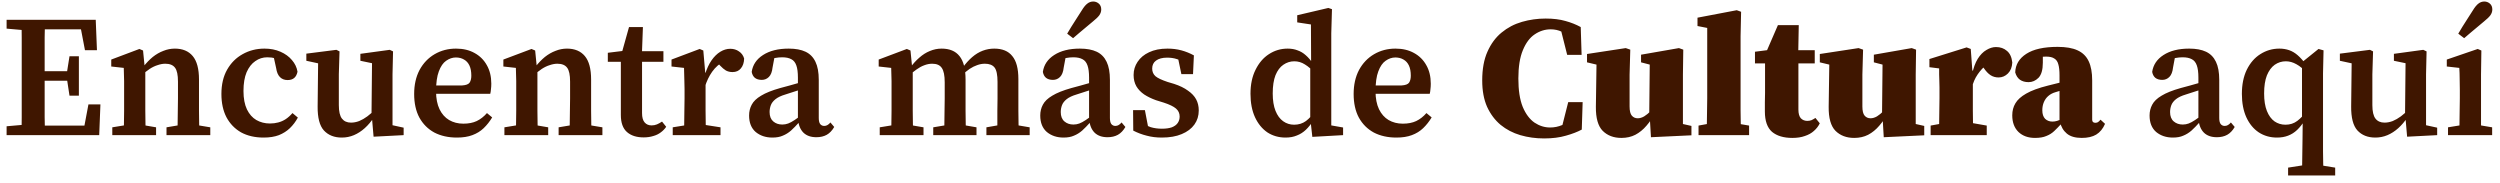 <svg width="259" height="19" viewBox="0 0 259 19" fill="none" xmlns="http://www.w3.org/2000/svg">
<path d="M0.684 14V13.082L3.132 12.866H3.366V14H0.684ZM2.214 14C2.238 13.388 2.25 12.776 2.25 12.164C2.25 11.552 2.25 10.934 2.25 10.31C2.25 9.686 2.25 9.062 2.25 8.438V7.61C2.25 6.986 2.25 6.368 2.25 5.756C2.25 5.132 2.25 4.514 2.25 3.902C2.25 3.278 2.238 2.66 2.214 2.048H4.662C4.65 2.648 4.638 3.26 4.626 3.884C4.626 4.496 4.626 5.114 4.626 5.738C4.626 6.35 4.626 6.974 4.626 7.61V8.312C4.626 8.972 4.626 9.62 4.626 10.256C4.626 10.892 4.626 11.522 4.626 12.146C4.638 12.758 4.65 13.376 4.662 14H2.214ZM3.456 14V13.01H9.306L8.64 13.586L9.162 10.814H10.404L10.278 14H3.456ZM3.438 8.366V7.376H7.524V8.366H3.438ZM7.2 9.914L6.912 8.024V7.646L7.2 5.828H8.172V9.914H7.2ZM0.684 2.966V2.048H3.366V3.182H3.132L0.684 2.966ZM8.802 5.198L8.28 2.462L8.964 3.038H3.456V2.048H9.918L10.044 5.198H8.802ZM11.634 14V13.19L13.506 12.884H14.388L16.17 13.19V14H11.634ZM12.822 14C12.834 13.7 12.84 13.328 12.84 12.884C12.852 12.428 12.858 11.96 12.858 11.48C12.858 11 12.858 10.568 12.858 10.184V9.23C12.858 8.906 12.858 8.63 12.858 8.402C12.858 8.162 12.852 7.934 12.84 7.718C12.84 7.502 12.834 7.274 12.822 7.034L11.526 6.89V6.17L14.442 5.072L14.82 5.234L15.018 7.232L15.054 7.268V10.184C15.054 10.568 15.054 11 15.054 11.48C15.066 11.96 15.072 12.428 15.072 12.884C15.084 13.328 15.096 13.7 15.108 14H12.822ZM17.25 14V13.19L19.068 12.884H19.95L21.786 13.19V14H17.25ZM18.384 14C18.396 13.7 18.402 13.328 18.402 12.884C18.414 12.44 18.42 11.978 18.42 11.498C18.432 11.018 18.438 10.58 18.438 10.184V8.456C18.438 7.76 18.336 7.28 18.132 7.016C17.928 6.74 17.592 6.602 17.124 6.602C16.872 6.602 16.608 6.65 16.332 6.746C16.056 6.83 15.78 6.962 15.504 7.142C15.228 7.322 14.94 7.556 14.64 7.844L14.514 6.908H14.856C15.168 6.512 15.492 6.176 15.828 5.9C16.176 5.624 16.542 5.414 16.926 5.27C17.31 5.114 17.706 5.036 18.114 5.036C18.918 5.036 19.536 5.294 19.968 5.81C20.4 6.326 20.616 7.136 20.616 8.24V10.184C20.616 10.58 20.616 11.018 20.616 11.498C20.628 11.978 20.634 12.44 20.634 12.884C20.646 13.328 20.658 13.7 20.67 14H18.384ZM27.312 14.252C26.412 14.252 25.632 14.072 24.972 13.712C24.324 13.34 23.82 12.818 23.46 12.146C23.112 11.474 22.938 10.67 22.938 9.734C22.938 8.75 23.136 7.91 23.532 7.214C23.928 6.518 24.462 5.984 25.134 5.612C25.818 5.228 26.574 5.036 27.402 5.036C28.014 5.036 28.566 5.144 29.058 5.36C29.55 5.576 29.946 5.864 30.246 6.224C30.558 6.584 30.75 6.986 30.822 7.43C30.762 7.718 30.648 7.934 30.48 8.078C30.312 8.222 30.084 8.294 29.796 8.294C29.472 8.294 29.208 8.192 29.004 7.988C28.8 7.784 28.668 7.472 28.608 7.052L28.284 5.576L29.4 6.35C29.124 6.206 28.842 6.104 28.554 6.044C28.278 5.972 27.99 5.936 27.69 5.936C27.234 5.936 26.82 6.068 26.448 6.332C26.076 6.584 25.776 6.968 25.548 7.484C25.332 8 25.224 8.648 25.224 9.428C25.224 10.196 25.344 10.832 25.584 11.336C25.824 11.828 26.148 12.194 26.556 12.434C26.976 12.674 27.444 12.794 27.96 12.794C28.272 12.794 28.56 12.758 28.824 12.686C29.1 12.614 29.358 12.5 29.598 12.344C29.85 12.176 30.084 11.966 30.3 11.714L30.858 12.182C30.63 12.602 30.354 12.968 30.03 13.28C29.718 13.58 29.34 13.82 28.896 14C28.452 14.168 27.924 14.252 27.312 14.252ZM35.409 14.252C34.629 14.252 34.011 14.006 33.555 13.514C33.111 13.022 32.895 12.194 32.907 11.03L32.961 6.134L33.483 6.674L31.737 6.296V5.558L34.851 5.162L35.175 5.324L35.103 7.7V10.886C35.103 11.546 35.211 12.014 35.427 12.29C35.643 12.566 35.955 12.704 36.363 12.704C36.639 12.704 36.921 12.65 37.209 12.542C37.497 12.422 37.779 12.26 38.055 12.056C38.343 11.84 38.613 11.6 38.865 11.336L39.135 12.128H38.757C38.469 12.572 38.145 12.956 37.785 13.28C37.437 13.592 37.065 13.832 36.669 14C36.273 14.168 35.853 14.252 35.409 14.252ZM38.703 14.162L38.523 12.074L38.487 12.056L38.541 6.548L37.335 6.296V5.576L40.377 5.162L40.719 5.324L40.665 7.7V12.974L41.817 13.226V14L38.703 14.162ZM47.335 14.252C46.447 14.252 45.667 14.078 44.995 13.73C44.335 13.37 43.819 12.854 43.447 12.182C43.087 11.51 42.907 10.694 42.907 9.734C42.907 8.786 43.093 7.958 43.465 7.25C43.849 6.542 44.371 5.996 45.031 5.612C45.691 5.228 46.429 5.036 47.245 5.036C47.977 5.036 48.613 5.186 49.153 5.486C49.705 5.786 50.131 6.206 50.431 6.746C50.743 7.286 50.899 7.928 50.899 8.672C50.899 8.876 50.887 9.068 50.863 9.248C50.851 9.428 50.827 9.584 50.791 9.716H43.987V8.852H47.875C48.271 8.828 48.529 8.732 48.649 8.564C48.769 8.384 48.829 8.144 48.829 7.844C48.829 7.412 48.763 7.058 48.631 6.782C48.499 6.506 48.313 6.302 48.073 6.17C47.833 6.026 47.551 5.954 47.227 5.954C46.879 5.954 46.543 6.068 46.219 6.296C45.907 6.512 45.655 6.878 45.463 7.394C45.271 7.898 45.175 8.588 45.175 9.464C45.175 10.196 45.295 10.814 45.535 11.318C45.775 11.81 46.105 12.182 46.525 12.434C46.957 12.686 47.449 12.812 48.001 12.812C48.541 12.812 49.003 12.722 49.387 12.542C49.783 12.35 50.137 12.074 50.449 11.714L50.989 12.164C50.737 12.584 50.443 12.956 50.107 13.28C49.783 13.592 49.393 13.832 48.937 14C48.493 14.168 47.959 14.252 47.335 14.252ZM52.257 14V13.19L54.129 12.884H55.011L56.793 13.19V14H52.257ZM53.445 14C53.457 13.7 53.463 13.328 53.463 12.884C53.475 12.428 53.481 11.96 53.481 11.48C53.481 11 53.481 10.568 53.481 10.184V9.23C53.481 8.906 53.481 8.63 53.481 8.402C53.481 8.162 53.475 7.934 53.463 7.718C53.463 7.502 53.457 7.274 53.445 7.034L52.149 6.89V6.17L55.065 5.072L55.443 5.234L55.641 7.232L55.677 7.268V10.184C55.677 10.568 55.677 11 55.677 11.48C55.689 11.96 55.695 12.428 55.695 12.884C55.707 13.328 55.719 13.7 55.731 14H53.445ZM57.873 14V13.19L59.691 12.884H60.573L62.409 13.19V14H57.873ZM59.007 14C59.019 13.7 59.025 13.328 59.025 12.884C59.037 12.44 59.043 11.978 59.043 11.498C59.055 11.018 59.061 10.58 59.061 10.184V8.456C59.061 7.76 58.959 7.28 58.755 7.016C58.551 6.74 58.215 6.602 57.747 6.602C57.495 6.602 57.231 6.65 56.955 6.746C56.679 6.83 56.403 6.962 56.127 7.142C55.851 7.322 55.563 7.556 55.263 7.844L55.137 6.908H55.479C55.791 6.512 56.115 6.176 56.451 5.9C56.799 5.624 57.165 5.414 57.549 5.27C57.933 5.114 58.329 5.036 58.737 5.036C59.541 5.036 60.159 5.294 60.591 5.81C61.023 6.326 61.239 7.136 61.239 8.24V10.184C61.239 10.58 61.239 11.018 61.239 11.498C61.251 11.978 61.257 12.44 61.257 12.884C61.269 13.328 61.281 13.7 61.293 14H59.007ZM65.436 6.404V5.306H68.73V6.404H65.436ZM66.678 14.234C65.946 14.234 65.37 14.048 64.95 13.676C64.53 13.304 64.32 12.716 64.32 11.912C64.32 11.648 64.32 11.396 64.32 11.156C64.32 10.904 64.32 10.616 64.32 10.292V6.404H62.97V5.468L65.166 5.198L64.32 5.828L65.166 2.804H66.606L66.498 5.72L66.516 6.008V11.714C66.516 12.158 66.606 12.482 66.786 12.686C66.966 12.89 67.206 12.992 67.506 12.992C67.71 12.992 67.896 12.956 68.064 12.884C68.232 12.812 68.406 12.716 68.586 12.596L69.018 13.136C68.874 13.352 68.688 13.544 68.46 13.712C68.244 13.88 67.986 14.006 67.686 14.09C67.386 14.186 67.05 14.234 66.678 14.234ZM69.695 14V13.19L71.585 12.884H72.683L74.645 13.19V14H69.695ZM70.865 14C70.877 13.7 70.883 13.328 70.883 12.884C70.895 12.428 70.901 11.96 70.901 11.48C70.913 11 70.919 10.568 70.919 10.184V9.23C70.919 8.906 70.913 8.63 70.901 8.402C70.901 8.162 70.895 7.934 70.883 7.718C70.883 7.502 70.877 7.274 70.865 7.034L69.569 6.89V6.17L72.485 5.072L72.863 5.234L73.061 7.52L73.097 7.538V10.184C73.097 10.568 73.097 11 73.097 11.48C73.109 11.96 73.115 12.428 73.115 12.884C73.127 13.328 73.139 13.7 73.151 14H70.865ZM73.025 9.014L72.647 7.7H73.043C73.223 7.124 73.445 6.644 73.709 6.26C73.985 5.864 74.291 5.564 74.627 5.36C74.963 5.156 75.305 5.054 75.653 5.054C76.001 5.054 76.301 5.144 76.553 5.324C76.817 5.492 76.997 5.738 77.093 6.062C77.081 6.494 76.967 6.836 76.751 7.088C76.547 7.34 76.259 7.466 75.887 7.466C75.635 7.466 75.407 7.412 75.203 7.304C75.011 7.184 74.819 7.022 74.627 6.818L74.159 6.314L75.005 6.35C74.525 6.602 74.117 6.962 73.781 7.43C73.457 7.886 73.205 8.414 73.025 9.014ZM80.018 14.252C79.334 14.252 78.758 14.06 78.29 13.676C77.834 13.28 77.606 12.71 77.606 11.966C77.606 11.558 77.696 11.186 77.876 10.85C78.056 10.502 78.38 10.19 78.848 9.914C79.316 9.626 79.976 9.362 80.828 9.122C81.14 9.038 81.452 8.954 81.764 8.87C82.088 8.774 82.406 8.684 82.718 8.6C83.042 8.516 83.366 8.432 83.69 8.348V9.05C83.282 9.17 82.88 9.296 82.484 9.428C82.1 9.548 81.728 9.668 81.368 9.788C80.924 9.92 80.582 10.082 80.342 10.274C80.102 10.466 79.94 10.676 79.856 10.904C79.772 11.132 79.73 11.366 79.73 11.606C79.73 12.038 79.856 12.362 80.108 12.578C80.36 12.794 80.672 12.902 81.044 12.902C81.26 12.902 81.464 12.866 81.656 12.794C81.848 12.722 82.07 12.602 82.322 12.434C82.574 12.266 82.886 12.038 83.258 11.75L83.438 12.686H82.772C82.484 13.01 82.208 13.292 81.944 13.532C81.68 13.76 81.398 13.934 81.098 14.054C80.81 14.186 80.45 14.252 80.018 14.252ZM84.572 14.216C84.008 14.216 83.564 14.06 83.24 13.748C82.916 13.424 82.73 12.974 82.682 12.398L82.664 12.326V8.042C82.664 7.502 82.61 7.082 82.502 6.782C82.394 6.47 82.22 6.254 81.98 6.134C81.74 6.002 81.422 5.936 81.026 5.936C80.798 5.936 80.552 5.96 80.288 6.008C80.024 6.044 79.718 6.122 79.37 6.242L80.306 5.558L80.036 6.998C79.988 7.442 79.862 7.766 79.658 7.97C79.454 8.174 79.208 8.276 78.92 8.276C78.62 8.276 78.38 8.204 78.2 8.06C78.032 7.916 77.924 7.712 77.876 7.448C77.984 6.716 78.374 6.134 79.046 5.702C79.73 5.258 80.618 5.036 81.71 5.036C82.418 5.036 83 5.144 83.456 5.36C83.912 5.576 84.254 5.924 84.482 6.404C84.71 6.872 84.824 7.496 84.824 8.276V12.218C84.824 12.506 84.872 12.716 84.968 12.848C85.076 12.98 85.214 13.046 85.382 13.046C85.514 13.046 85.628 13.016 85.724 12.956C85.832 12.896 85.934 12.806 86.03 12.686L86.426 13.154C86.21 13.526 85.952 13.796 85.652 13.964C85.352 14.132 84.992 14.216 84.572 14.216ZM91.14 14V13.19L93.012 12.884H93.894L95.676 13.19V14H91.14ZM92.328 14C92.34 13.7 92.346 13.328 92.346 12.884C92.358 12.428 92.364 11.96 92.364 11.48C92.364 11 92.364 10.568 92.364 10.184V9.23C92.364 8.906 92.364 8.63 92.364 8.402C92.364 8.162 92.358 7.934 92.346 7.718C92.346 7.502 92.34 7.274 92.328 7.034L91.032 6.89V6.17L93.948 5.072L94.326 5.234L94.524 7.232L94.56 7.268V10.184C94.56 10.568 94.56 11 94.56 11.48C94.572 11.96 94.578 12.428 94.578 12.884C94.59 13.328 94.602 13.7 94.614 14H92.328ZM96.684 14V13.19L98.502 12.884H99.402L101.166 13.19V14H96.684ZM97.836 14C97.836 13.7 97.836 13.328 97.836 12.884C97.848 12.44 97.854 11.978 97.854 11.498C97.866 11.018 97.872 10.58 97.872 10.184V8.528C97.872 7.82 97.77 7.322 97.566 7.034C97.374 6.746 97.044 6.602 96.576 6.602C96.3 6.602 96.024 6.656 95.748 6.764C95.484 6.86 95.22 7.004 94.956 7.196C94.692 7.376 94.428 7.592 94.164 7.844L94.002 6.998H94.308C94.596 6.602 94.908 6.26 95.244 5.972C95.58 5.672 95.94 5.444 96.324 5.288C96.72 5.12 97.128 5.036 97.548 5.036C98.376 5.036 98.994 5.294 99.402 5.81C99.822 6.326 100.032 7.136 100.032 8.24V10.184C100.032 10.58 100.032 11.018 100.032 11.498C100.044 11.978 100.05 12.44 100.05 12.884C100.062 13.328 100.074 13.7 100.086 14H97.836ZM102.192 14V13.19L103.956 12.884H104.874L106.674 13.19V14H102.192ZM103.308 14C103.32 13.7 103.326 13.328 103.326 12.884C103.326 12.44 103.326 11.978 103.326 11.498C103.338 11.018 103.344 10.58 103.344 10.184V8.492C103.344 7.76 103.242 7.262 103.038 6.998C102.834 6.734 102.498 6.602 102.03 6.602C101.766 6.602 101.502 6.65 101.238 6.746C100.986 6.83 100.722 6.962 100.446 7.142C100.182 7.322 99.906 7.556 99.618 7.844L99.42 7.016H99.726C100.05 6.572 100.38 6.206 100.716 5.918C101.064 5.618 101.43 5.396 101.814 5.252C102.198 5.108 102.594 5.036 103.002 5.036C103.842 5.036 104.466 5.294 104.874 5.81C105.294 6.314 105.504 7.106 105.504 8.186V10.184C105.504 10.58 105.504 11.018 105.504 11.498C105.516 11.978 105.522 12.44 105.522 12.884C105.534 13.328 105.546 13.7 105.558 14H103.308ZM110.182 14.252C109.498 14.252 108.922 14.06 108.454 13.676C107.998 13.28 107.77 12.71 107.77 11.966C107.77 11.558 107.86 11.186 108.04 10.85C108.22 10.502 108.544 10.19 109.012 9.914C109.48 9.626 110.14 9.362 110.992 9.122C111.304 9.038 111.616 8.954 111.928 8.87C112.252 8.774 112.57 8.684 112.882 8.6C113.206 8.516 113.53 8.432 113.854 8.348V9.05C113.446 9.17 113.044 9.296 112.648 9.428C112.264 9.548 111.892 9.668 111.532 9.788C111.088 9.92 110.746 10.082 110.506 10.274C110.266 10.466 110.104 10.676 110.02 10.904C109.936 11.132 109.894 11.366 109.894 11.606C109.894 12.038 110.02 12.362 110.272 12.578C110.524 12.794 110.836 12.902 111.208 12.902C111.424 12.902 111.628 12.866 111.82 12.794C112.012 12.722 112.234 12.602 112.486 12.434C112.738 12.266 113.05 12.038 113.422 11.75L113.602 12.686H112.936C112.648 13.01 112.372 13.292 112.108 13.532C111.844 13.76 111.562 13.934 111.262 14.054C110.974 14.186 110.614 14.252 110.182 14.252ZM114.736 14.216C114.172 14.216 113.728 14.06 113.404 13.748C113.08 13.424 112.894 12.974 112.846 12.398L112.828 12.326V8.042C112.828 7.502 112.774 7.082 112.666 6.782C112.558 6.47 112.384 6.254 112.144 6.134C111.904 6.002 111.586 5.936 111.19 5.936C110.962 5.936 110.716 5.96 110.452 6.008C110.188 6.044 109.882 6.122 109.534 6.242L110.47 5.558L110.2 6.998C110.152 7.442 110.026 7.766 109.822 7.97C109.618 8.174 109.372 8.276 109.084 8.276C108.784 8.276 108.544 8.204 108.364 8.06C108.196 7.916 108.088 7.712 108.04 7.448C108.148 6.716 108.538 6.134 109.21 5.702C109.894 5.258 110.782 5.036 111.874 5.036C112.582 5.036 113.164 5.144 113.62 5.36C114.076 5.576 114.418 5.924 114.646 6.404C114.874 6.872 114.988 7.496 114.988 8.276V12.218C114.988 12.506 115.036 12.716 115.132 12.848C115.24 12.98 115.378 13.046 115.546 13.046C115.678 13.046 115.792 13.016 115.888 12.956C115.996 12.896 116.098 12.806 116.194 12.686L116.59 13.154C116.374 13.526 116.116 13.796 115.816 13.964C115.516 14.132 115.156 14.216 114.736 14.216ZM110.56 3.488C110.704 3.248 110.848 3.008 110.992 2.768C111.148 2.516 111.316 2.252 111.496 1.976C111.676 1.7 111.868 1.4 112.072 1.076C112.276 0.74 112.468 0.506 112.648 0.374C112.828 0.23 113.032 0.158 113.26 0.158C113.476 0.158 113.668 0.23 113.836 0.374C114.004 0.518 114.088 0.722 114.088 0.986C114.088 1.19 114.022 1.388 113.89 1.58C113.758 1.76 113.542 1.97 113.242 2.21C112.966 2.45 112.708 2.666 112.468 2.858C112.24 3.05 112.018 3.236 111.802 3.416C111.598 3.596 111.388 3.776 111.172 3.956L110.56 3.488ZM120.357 14.252C119.793 14.252 119.271 14.186 118.791 14.054C118.311 13.934 117.849 13.76 117.405 13.532L117.387 11.408H118.611L119.043 13.658H118.179V12.686C118.515 12.89 118.857 13.052 119.205 13.172C119.565 13.28 119.955 13.334 120.375 13.334C120.783 13.334 121.125 13.286 121.401 13.19C121.677 13.082 121.881 12.932 122.013 12.74C122.145 12.548 122.211 12.326 122.211 12.074C122.211 11.738 122.085 11.462 121.833 11.246C121.581 11.03 121.161 10.826 120.573 10.634L119.763 10.382C119.295 10.214 118.887 10.016 118.539 9.788C118.191 9.548 117.921 9.266 117.729 8.942C117.537 8.606 117.441 8.216 117.441 7.772C117.441 7.268 117.579 6.812 117.855 6.404C118.131 5.984 118.527 5.654 119.043 5.414C119.571 5.162 120.207 5.036 120.951 5.036C121.467 5.036 121.947 5.096 122.391 5.216C122.835 5.336 123.267 5.51 123.687 5.738L123.597 7.682H122.391L121.977 5.702H122.787V6.548C122.487 6.344 122.193 6.2 121.905 6.116C121.617 6.02 121.287 5.972 120.915 5.972C120.423 5.972 120.039 6.074 119.763 6.278C119.499 6.47 119.367 6.746 119.367 7.106C119.367 7.43 119.481 7.694 119.709 7.898C119.937 8.09 120.357 8.288 120.969 8.492L121.635 8.69C122.223 8.882 122.703 9.116 123.075 9.392C123.459 9.656 123.741 9.956 123.921 10.292C124.101 10.628 124.191 11.012 124.191 11.444C124.191 11.996 124.041 12.482 123.741 12.902C123.441 13.322 123.003 13.652 122.427 13.892C121.863 14.132 121.173 14.252 120.357 14.252ZM133.186 14.252C132.478 14.252 131.848 14.072 131.296 13.712C130.756 13.34 130.33 12.818 130.018 12.146C129.706 11.462 129.55 10.652 129.55 9.716C129.55 8.756 129.724 7.928 130.072 7.232C130.42 6.524 130.882 5.984 131.458 5.612C132.046 5.228 132.694 5.036 133.402 5.036C133.786 5.036 134.128 5.096 134.428 5.216C134.74 5.324 135.022 5.492 135.274 5.72C135.538 5.948 135.79 6.242 136.03 6.602H136.498L136.354 7.7C135.922 7.22 135.532 6.878 135.184 6.674C134.848 6.458 134.482 6.35 134.086 6.35C133.678 6.35 133.3 6.47 132.952 6.71C132.616 6.938 132.346 7.298 132.142 7.79C131.95 8.282 131.854 8.912 131.854 9.68C131.854 10.4 131.95 11 132.142 11.48C132.334 11.96 132.598 12.32 132.934 12.56C133.27 12.8 133.648 12.92 134.068 12.92C134.536 12.92 134.944 12.794 135.292 12.542C135.64 12.278 135.994 11.894 136.354 11.39L136.516 12.488H136.048C135.82 12.86 135.568 13.178 135.292 13.442C135.016 13.706 134.704 13.904 134.356 14.036C134.02 14.18 133.63 14.252 133.186 14.252ZM135.958 14.18L135.76 12.416L135.742 12.38V6.836L135.832 6.656L135.814 2.534L134.392 2.318V1.58L137.614 0.824L137.992 0.95L137.92 3.452V12.992L139.144 13.208V14L135.958 14.18ZM144.665 14.252C143.777 14.252 142.997 14.078 142.325 13.73C141.665 13.37 141.149 12.854 140.777 12.182C140.417 11.51 140.237 10.694 140.237 9.734C140.237 8.786 140.423 7.958 140.795 7.25C141.179 6.542 141.701 5.996 142.361 5.612C143.021 5.228 143.759 5.036 144.575 5.036C145.307 5.036 145.943 5.186 146.483 5.486C147.035 5.786 147.461 6.206 147.761 6.746C148.073 7.286 148.229 7.928 148.229 8.672C148.229 8.876 148.217 9.068 148.193 9.248C148.181 9.428 148.157 9.584 148.121 9.716H141.317V8.852H145.205C145.601 8.828 145.859 8.732 145.979 8.564C146.099 8.384 146.159 8.144 146.159 7.844C146.159 7.412 146.093 7.058 145.961 6.782C145.829 6.506 145.643 6.302 145.403 6.17C145.163 6.026 144.881 5.954 144.557 5.954C144.209 5.954 143.873 6.068 143.549 6.296C143.237 6.512 142.985 6.878 142.793 7.394C142.601 7.898 142.505 8.588 142.505 9.464C142.505 10.196 142.625 10.814 142.865 11.318C143.105 11.81 143.435 12.182 143.855 12.434C144.287 12.686 144.779 12.812 145.331 12.812C145.871 12.812 146.333 12.722 146.717 12.542C147.113 12.35 147.467 12.074 147.779 11.714L148.319 12.164C148.067 12.584 147.773 12.956 147.437 13.28C147.113 13.592 146.723 13.832 146.267 14C145.823 14.168 145.289 14.252 144.665 14.252ZM159.966 14.342C159.102 14.342 158.28 14.228 157.5 14C156.732 13.772 156.054 13.418 155.466 12.938C154.878 12.446 154.41 11.822 154.062 11.066C153.726 10.31 153.558 9.398 153.558 8.33C153.558 7.154 153.738 6.164 154.098 5.36C154.458 4.544 154.944 3.884 155.556 3.38C156.18 2.864 156.888 2.492 157.68 2.264C158.472 2.036 159.288 1.922 160.128 1.922C160.92 1.922 161.604 2.006 162.18 2.174C162.756 2.33 163.284 2.54 163.764 2.804L163.854 5.684H162.36L161.64 2.822L162.918 3.056V4.046C162.522 3.71 162.15 3.458 161.802 3.29C161.454 3.122 161.07 3.038 160.65 3.038C160.062 3.038 159.51 3.212 158.994 3.56C158.49 3.896 158.082 4.442 157.77 5.198C157.458 5.942 157.302 6.92 157.302 8.132C157.302 9.344 157.452 10.322 157.752 11.066C158.064 11.81 158.472 12.356 158.976 12.704C159.48 13.04 160.02 13.208 160.596 13.208C161.028 13.208 161.442 13.124 161.838 12.956C162.234 12.776 162.63 12.542 163.026 12.254V13.19L161.748 13.424L162.468 10.58H163.962L163.872 13.424C163.428 13.664 162.882 13.874 162.234 14.054C161.586 14.246 160.83 14.342 159.966 14.342ZM167.979 14.288C167.175 14.288 166.527 14.042 166.035 13.55C165.555 13.058 165.321 12.23 165.333 11.066L165.405 6.134L166.071 6.854L164.415 6.458V5.594L168.429 4.982L168.897 5.144L168.825 7.736V11.03C168.825 11.486 168.903 11.804 169.059 11.984C169.215 12.164 169.419 12.254 169.671 12.254C169.887 12.254 170.109 12.188 170.337 12.056C170.565 11.912 170.787 11.732 171.003 11.516C171.219 11.3 171.405 11.078 171.561 10.85L171.939 11.642H171.489C171.225 12.17 170.919 12.632 170.571 13.028C170.235 13.424 169.851 13.736 169.419 13.964C168.999 14.18 168.519 14.288 167.979 14.288ZM171.039 14.216L170.913 12.092H170.859L170.913 6.692L170.013 6.458V5.666L173.937 4.982L174.387 5.144L174.351 7.736V12.848L175.233 13.046V14.018L171.039 14.216ZM175.968 14V13.01L177.642 12.704H179.406L181.206 13.01V14H175.968ZM176.814 14C176.826 13.58 176.832 13.16 176.832 12.74C176.844 12.308 176.85 11.882 176.85 11.462C176.862 11.03 176.868 10.604 176.868 10.184V2.894L175.86 2.696V1.832L179.928 1.058L180.378 1.22L180.324 3.74V10.184C180.324 10.604 180.324 11.03 180.324 11.462C180.336 11.882 180.342 12.308 180.342 12.74C180.354 13.16 180.366 13.58 180.378 14H176.814ZM184.605 6.566V5.198H188.007V6.566H184.605ZM185.685 14.288C184.785 14.288 184.083 14.078 183.579 13.658C183.087 13.226 182.841 12.524 182.841 11.552C182.841 11.204 182.841 10.886 182.841 10.598C182.853 10.298 182.859 9.974 182.859 9.626V6.566H181.815V5.36L183.903 5.09L182.787 5.846L184.191 2.606H186.351L186.297 5.54L186.315 5.846V11.354C186.315 11.762 186.399 12.062 186.567 12.254C186.747 12.434 186.969 12.524 187.233 12.524C187.389 12.524 187.533 12.5 187.665 12.452C187.797 12.392 187.935 12.314 188.079 12.218L188.529 12.776C188.385 13.076 188.181 13.34 187.917 13.568C187.665 13.796 187.353 13.97 186.981 14.09C186.621 14.222 186.189 14.288 185.685 14.288ZM192.097 14.288C191.293 14.288 190.645 14.042 190.153 13.55C189.673 13.058 189.439 12.23 189.451 11.066L189.523 6.134L190.189 6.854L188.533 6.458V5.594L192.547 4.982L193.015 5.144L192.943 7.736V11.03C192.943 11.486 193.021 11.804 193.177 11.984C193.333 12.164 193.537 12.254 193.789 12.254C194.005 12.254 194.227 12.188 194.455 12.056C194.683 11.912 194.905 11.732 195.121 11.516C195.337 11.3 195.523 11.078 195.679 10.85L196.057 11.642H195.607C195.343 12.17 195.037 12.632 194.689 13.028C194.353 13.424 193.969 13.736 193.537 13.964C193.117 14.18 192.637 14.288 192.097 14.288ZM195.157 14.216L195.031 12.092H194.977L195.031 6.692L194.131 6.458V5.666L198.055 4.982L198.505 5.144L198.469 7.736V12.848L199.351 13.046V14.018L195.157 14.216ZM200.013 14V13.01L201.687 12.704H204.081L205.827 13.01V14H200.013ZM200.895 14C200.895 13.7 200.895 13.328 200.895 12.884C200.907 12.428 200.913 11.96 200.913 11.48C200.925 11 200.931 10.568 200.931 10.184V9.068C200.931 8.756 200.925 8.498 200.913 8.294C200.913 8.09 200.907 7.898 200.895 7.718C200.895 7.538 200.895 7.328 200.895 7.088L199.887 6.962V6.116L203.739 4.91L204.171 5.072L204.333 7.286L204.387 7.322V10.184C204.387 10.568 204.387 11 204.387 11.48C204.399 11.96 204.405 12.428 204.405 12.884C204.417 13.328 204.429 13.7 204.441 14H200.895ZM204.297 9.068L203.631 7.682H204.315C204.447 7.034 204.639 6.506 204.891 6.098C205.155 5.678 205.455 5.372 205.791 5.18C206.127 4.976 206.457 4.874 206.781 4.874C207.237 4.874 207.615 5.006 207.915 5.27C208.227 5.522 208.413 5.924 208.473 6.476C208.449 6.956 208.299 7.334 208.023 7.61C207.747 7.886 207.423 8.024 207.051 8.024C206.739 8.024 206.463 7.946 206.223 7.79C205.983 7.634 205.749 7.388 205.521 7.052L205.053 6.386L205.791 6.746C205.491 6.95 205.191 7.268 204.891 7.7C204.603 8.12 204.405 8.576 204.297 9.068ZM210.828 14.288C210.12 14.288 209.55 14.084 209.118 13.676C208.686 13.256 208.47 12.68 208.47 11.948C208.47 11.48 208.578 11.066 208.794 10.706C209.01 10.334 209.382 9.998 209.91 9.698C210.45 9.386 211.2 9.11 212.16 8.87C212.472 8.786 212.784 8.708 213.096 8.636C213.408 8.552 213.72 8.474 214.032 8.402C214.344 8.318 214.656 8.234 214.968 8.15V8.924C214.608 9.044 214.248 9.158 213.888 9.266C213.528 9.374 213.21 9.47 212.934 9.554C212.646 9.638 212.4 9.77 212.196 9.95C212.004 10.118 211.854 10.328 211.746 10.58C211.638 10.832 211.584 11.114 211.584 11.426C211.584 11.81 211.68 12.104 211.872 12.308C212.076 12.5 212.328 12.596 212.628 12.596C212.796 12.596 212.958 12.572 213.114 12.524C213.27 12.476 213.438 12.404 213.618 12.308C213.81 12.2 214.026 12.062 214.266 11.894L214.392 12.83H213.546C213.294 13.106 213.048 13.358 212.808 13.586C212.58 13.802 212.31 13.97 211.998 14.09C211.698 14.222 211.308 14.288 210.828 14.288ZM215.67 14.288C214.998 14.288 214.482 14.138 214.122 13.838C213.762 13.538 213.522 13.124 213.402 12.596L213.366 12.542V7.808C213.366 7.316 213.324 6.932 213.24 6.656C213.168 6.38 213.03 6.182 212.826 6.062C212.634 5.93 212.352 5.864 211.98 5.864C211.74 5.864 211.494 5.882 211.242 5.918C211.002 5.954 210.69 6.02 210.306 6.116L211.638 5.306V6.494C211.638 7.226 211.488 7.748 211.188 8.06C210.888 8.36 210.546 8.51 210.162 8.51C209.802 8.51 209.502 8.426 209.262 8.258C209.034 8.09 208.872 7.838 208.776 7.502C208.8 6.698 209.184 6.056 209.928 5.576C210.672 5.096 211.752 4.856 213.168 4.856C214.032 4.856 214.722 4.976 215.238 5.216C215.766 5.456 216.15 5.834 216.39 6.35C216.63 6.854 216.75 7.514 216.75 8.33V12.398C216.75 12.494 216.774 12.572 216.822 12.632C216.882 12.692 216.966 12.722 217.074 12.722C217.158 12.722 217.242 12.704 217.326 12.668C217.41 12.62 217.506 12.53 217.614 12.398L218.082 12.83C217.866 13.334 217.56 13.706 217.164 13.946C216.78 14.174 216.282 14.288 215.67 14.288ZM225.108 14.252C224.424 14.252 223.848 14.06 223.38 13.676C222.924 13.28 222.696 12.71 222.696 11.966C222.696 11.558 222.786 11.186 222.966 10.85C223.146 10.502 223.47 10.19 223.938 9.914C224.406 9.626 225.066 9.362 225.918 9.122C226.23 9.038 226.542 8.954 226.854 8.87C227.178 8.774 227.496 8.684 227.808 8.6C228.132 8.516 228.456 8.432 228.78 8.348V9.05C228.372 9.17 227.97 9.296 227.574 9.428C227.19 9.548 226.818 9.668 226.458 9.788C226.014 9.92 225.672 10.082 225.432 10.274C225.192 10.466 225.03 10.676 224.946 10.904C224.862 11.132 224.82 11.366 224.82 11.606C224.82 12.038 224.946 12.362 225.198 12.578C225.45 12.794 225.762 12.902 226.134 12.902C226.35 12.902 226.554 12.866 226.746 12.794C226.938 12.722 227.16 12.602 227.412 12.434C227.664 12.266 227.976 12.038 228.348 11.75L228.528 12.686H227.862C227.574 13.01 227.298 13.292 227.034 13.532C226.77 13.76 226.488 13.934 226.188 14.054C225.9 14.186 225.54 14.252 225.108 14.252ZM229.662 14.216C229.098 14.216 228.654 14.06 228.33 13.748C228.006 13.424 227.82 12.974 227.772 12.398L227.754 12.326V8.042C227.754 7.502 227.7 7.082 227.592 6.782C227.484 6.47 227.31 6.254 227.07 6.134C226.83 6.002 226.512 5.936 226.116 5.936C225.888 5.936 225.642 5.96 225.378 6.008C225.114 6.044 224.808 6.122 224.46 6.242L225.396 5.558L225.126 6.998C225.078 7.442 224.952 7.766 224.748 7.97C224.544 8.174 224.298 8.276 224.01 8.276C223.71 8.276 223.47 8.204 223.29 8.06C223.122 7.916 223.014 7.712 222.966 7.448C223.074 6.716 223.464 6.134 224.136 5.702C224.82 5.258 225.708 5.036 226.8 5.036C227.508 5.036 228.09 5.144 228.546 5.36C229.002 5.576 229.344 5.924 229.572 6.404C229.8 6.872 229.914 7.496 229.914 8.276V12.218C229.914 12.506 229.962 12.716 230.058 12.848C230.166 12.98 230.304 13.046 230.472 13.046C230.604 13.046 230.718 13.016 230.814 12.956C230.922 12.896 231.024 12.806 231.12 12.686L231.516 13.154C231.3 13.526 231.042 13.796 230.742 13.964C230.442 14.132 230.082 14.216 229.662 14.216ZM237.047 18.176V17.366L239.009 17.06H240.035L241.925 17.366V18.176H237.047ZM235.895 14.252C235.187 14.252 234.557 14.072 234.005 13.712C233.465 13.352 233.039 12.836 232.727 12.164C232.415 11.48 232.259 10.67 232.259 9.734C232.259 8.762 232.427 7.928 232.763 7.232C233.111 6.524 233.579 5.984 234.167 5.612C234.767 5.228 235.427 5.036 236.147 5.036C236.507 5.036 236.843 5.09 237.155 5.198C237.467 5.306 237.761 5.48 238.037 5.72C238.313 5.96 238.583 6.26 238.847 6.62H239.279L239.117 7.664C238.673 7.184 238.271 6.848 237.911 6.656C237.551 6.452 237.185 6.35 236.813 6.35C236.393 6.35 236.009 6.47 235.661 6.71C235.325 6.95 235.055 7.316 234.851 7.808C234.659 8.3 234.563 8.924 234.563 9.68C234.563 10.412 234.659 11.018 234.851 11.498C235.043 11.978 235.307 12.338 235.643 12.578C235.979 12.806 236.357 12.92 236.777 12.92C237.245 12.92 237.653 12.788 238.001 12.524C238.349 12.26 238.703 11.888 239.063 11.408L239.225 12.452H238.775C238.535 12.848 238.271 13.184 237.983 13.46C237.707 13.724 237.395 13.922 237.047 14.054C236.711 14.186 236.327 14.252 235.895 14.252ZM238.487 18.176C238.499 17.768 238.505 17.354 238.505 16.934C238.517 16.514 238.523 16.094 238.523 15.674C238.535 15.266 238.541 14.852 238.541 14.432L238.559 12.65L238.487 12.434V6.458L238.523 6.422L240.197 5.072L240.719 5.216L240.665 7.592V14.414C240.665 14.834 240.665 15.248 240.665 15.656C240.677 16.076 240.683 16.496 240.683 16.916C240.695 17.348 240.707 17.768 240.719 18.176H238.487ZM246.083 14.252C245.303 14.252 244.685 14.006 244.229 13.514C243.785 13.022 243.569 12.194 243.581 11.03L243.635 6.134L244.157 6.674L242.411 6.296V5.558L245.525 5.162L245.849 5.324L245.777 7.7V10.886C245.777 11.546 245.885 12.014 246.101 12.29C246.317 12.566 246.629 12.704 247.037 12.704C247.313 12.704 247.595 12.65 247.883 12.542C248.171 12.422 248.453 12.26 248.729 12.056C249.017 11.84 249.287 11.6 249.539 11.336L249.809 12.128H249.431C249.143 12.572 248.819 12.956 248.459 13.28C248.111 13.592 247.739 13.832 247.343 14C246.947 14.168 246.527 14.252 246.083 14.252ZM249.377 14.162L249.197 12.074L249.161 12.056L249.215 6.548L248.009 6.296V5.576L251.051 5.162L251.393 5.324L251.339 7.7V12.974L252.491 13.226V14L249.377 14.162ZM253.614 14V13.19L255.486 12.884H256.368L258.186 13.19V14H253.614ZM254.784 14C254.796 13.7 254.802 13.328 254.802 12.884C254.814 12.428 254.82 11.96 254.82 11.48C254.832 11 254.838 10.568 254.838 10.184V9.32C254.838 8.84 254.832 8.432 254.82 8.096C254.82 7.748 254.808 7.394 254.784 7.034L253.488 6.89V6.17L256.692 5.072L257.07 5.234L257.034 7.7V10.184C257.034 10.568 257.034 11 257.034 11.48C257.034 11.96 257.034 12.428 257.034 12.884C257.046 13.328 257.058 13.7 257.07 14H254.784ZM254.676 3.488C254.82 3.248 254.964 3.008 255.108 2.768C255.264 2.516 255.432 2.252 255.612 1.976C255.792 1.7 255.984 1.4 256.188 1.076C256.392 0.74 256.584 0.506 256.764 0.374C256.944 0.23 257.148 0.158 257.376 0.158C257.592 0.158 257.784 0.23 257.952 0.374C258.12 0.518 258.204 0.722 258.204 0.986C258.204 1.19 258.138 1.388 258.006 1.58C257.874 1.76 257.658 1.97 257.358 2.21C257.082 2.45 256.824 2.666 256.584 2.858C256.356 3.05 256.134 3.236 255.918 3.416C255.714 3.596 255.504 3.776 255.288 3.956L254.676 3.488Z" fill="#3F1600"/>
</svg>
